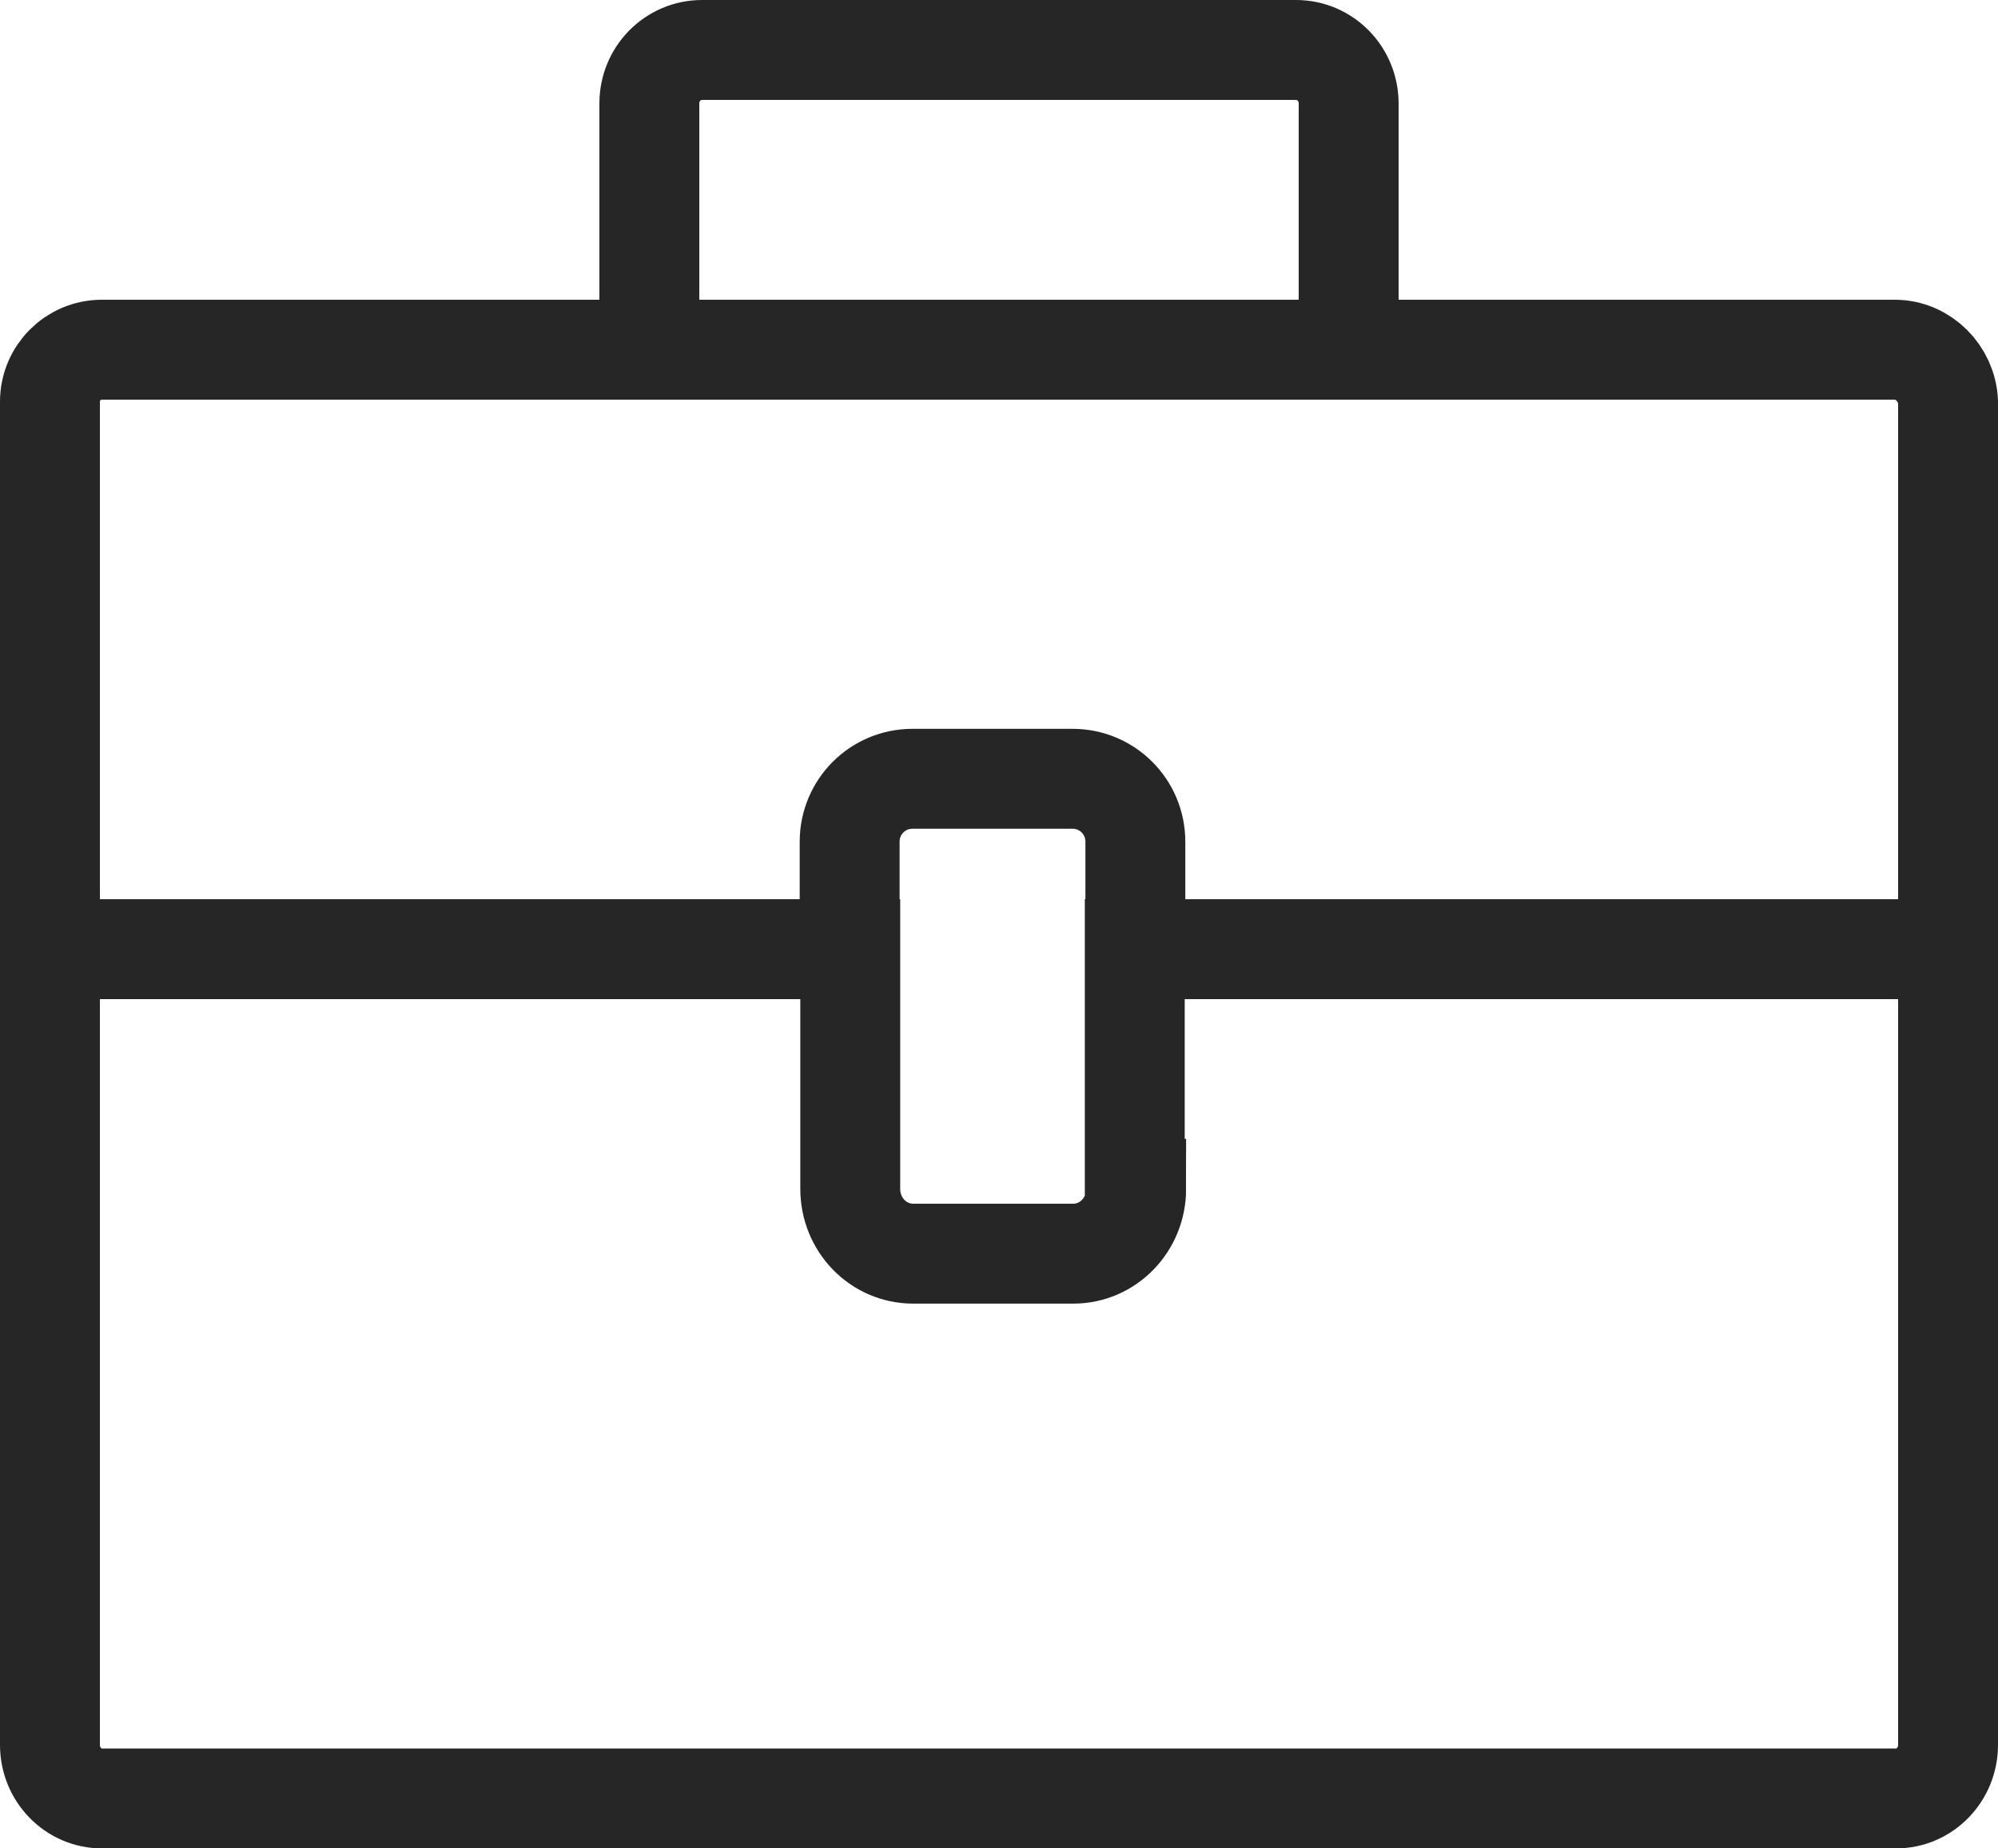 <svg width="40" height="37" viewBox="0 0 40 37" fill="none" xmlns="http://www.w3.org/2000/svg">
<path d="M22.746 23.797C22.746 24.516 22.184 25.095 21.486 25.095H18.282C17.583 25.095 17.022 24.516 17.022 23.797V19H1V34.928C1 35.52 1.466 36 2.041 36H37.959C38.534 36 39 35.52 39 34.928V19H22.718V23.797H22.746Z" stroke="#262626" stroke-width="2" stroke-miterlimit="10"/>
<path d="M37.933 7H2.04C1.465 7 1 7.466 1 8.041V19H17.01V16.849C17.01 16.151 17.571 15.589 18.269 15.589H21.471C22.169 15.589 22.73 16.151 22.73 16.849V19H39V8.041C38.973 7.479 38.507 7 37.933 7Z" stroke="#262626" stroke-width="2" stroke-miterlimit="10"/>
<path d="M13 7V2.071C13 1.471 13.478 1 14.054 1H25.946C26.536 1 27 1.486 27 2.071V7" stroke="#262626" stroke-width="2" stroke-miterlimit="10"/>
</svg>
